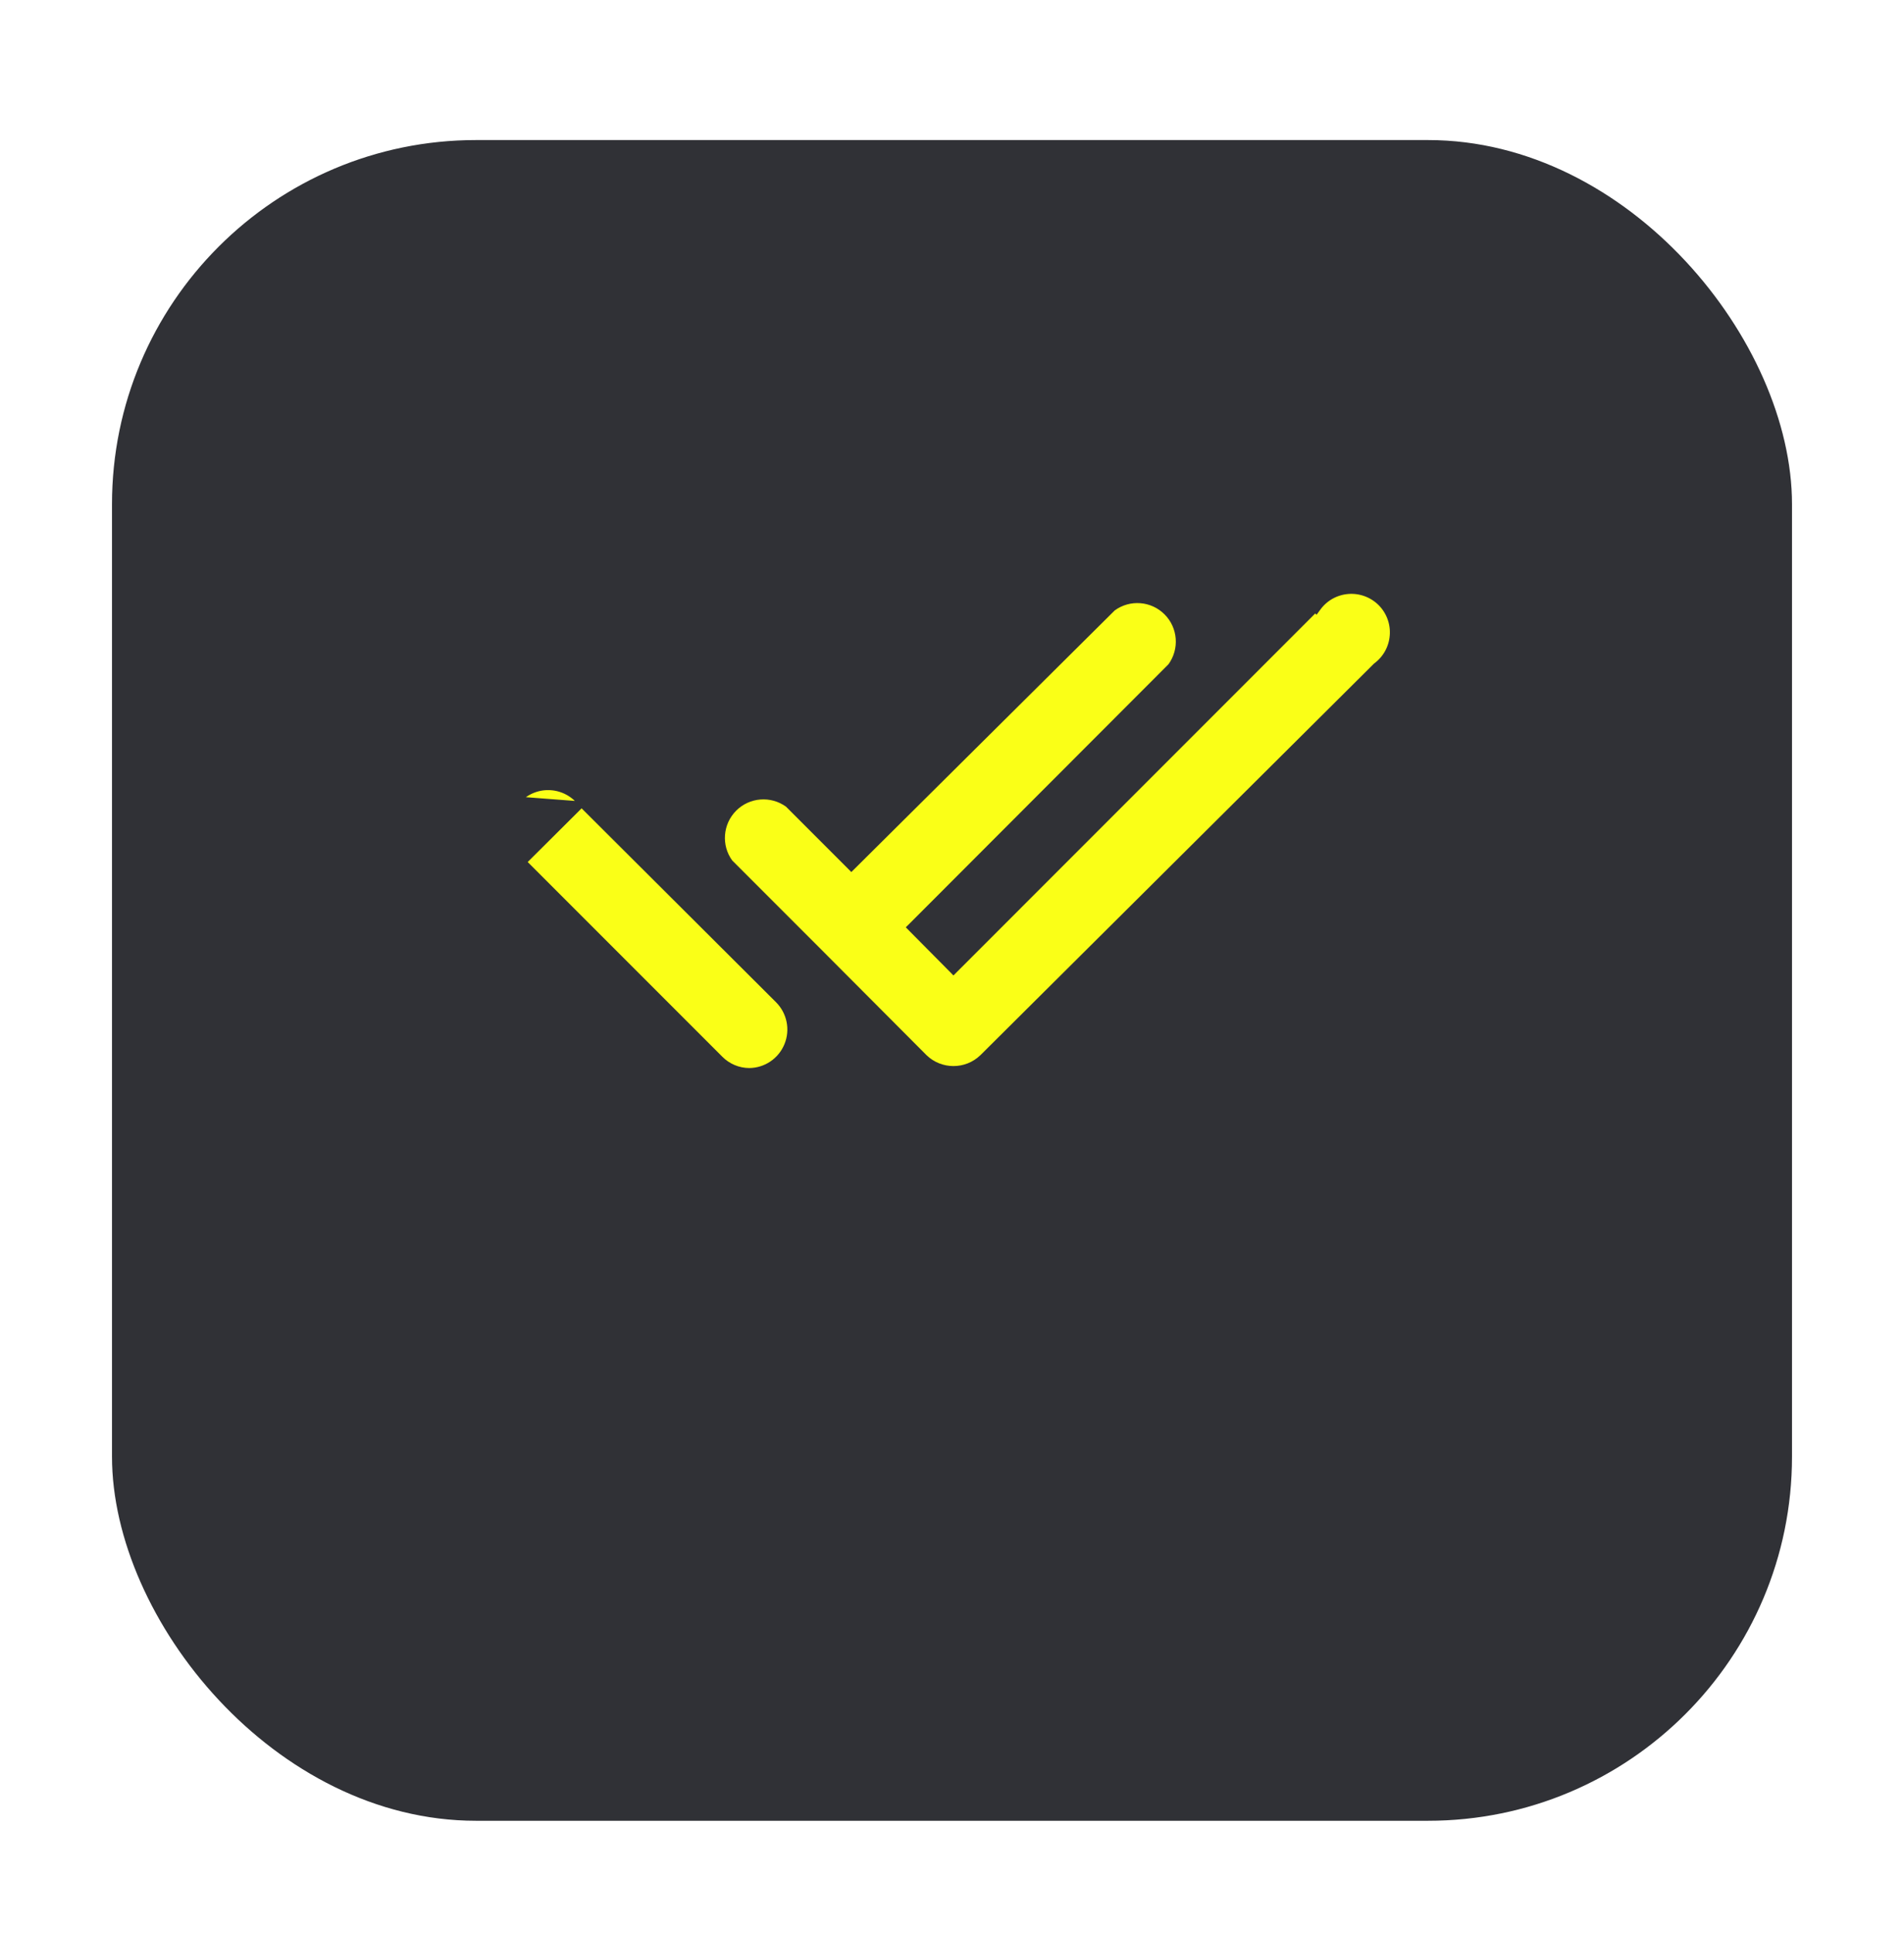 <svg width="68" height="69" viewBox="0 0 68 69" fill="none" xmlns="http://www.w3.org/2000/svg">
<g filter="url(#filter0_d_514_72)">
<rect x="4" width="60" height="60" rx="13" fill="#303136"/>
</g>
<path d="M41.662 21.862C42.176 22.376 42.238 23.189 41.809 23.777L32.562 33.035L32.491 33.105L32.561 33.176L33.982 34.609L34.052 34.681L34.123 34.61L46.974 21.757L47.009 21.793L47.079 21.698C47.332 21.352 47.725 21.136 48.154 21.104L48.154 21.104C48.581 21.072 49.003 21.229 49.307 21.531C49.611 21.836 49.767 22.257 49.734 22.684L49.734 22.684C49.704 23.113 49.487 23.506 49.142 23.762L49.136 23.767L49.131 23.772L35.085 37.74C35.085 37.74 35.085 37.74 35.084 37.741C34.508 38.297 33.595 38.296 33.021 37.741C33.021 37.741 33.021 37.74 33.02 37.74L29.374 34.083L29.374 34.083L26.074 30.783C25.644 30.198 25.708 29.383 26.222 28.869C26.736 28.355 27.548 28.293 28.137 28.721L30.335 30.919L30.405 30.99L30.476 30.92L39.747 21.715C40.333 21.284 41.148 21.346 41.662 21.862L41.662 21.862Z" fill="#FAFF17" stroke="#303136" stroke-width="0.2"/>
<path d="M20.767 28.711L20.762 28.705C20.506 28.36 20.113 28.142 19.684 28.11L19.684 28.11C19.257 28.078 18.836 28.235 18.531 28.54C18.531 28.54 18.531 28.54 18.531 28.54M20.767 28.711L18.531 28.54M20.767 28.711L20.772 28.716M20.767 28.711L20.772 28.716M18.531 28.54C18.229 28.842 18.072 29.263 18.104 29.692L18.531 28.54ZM20.772 28.716L27.789 35.711C27.789 35.711 27.789 35.711 27.789 35.711C28.208 36.133 28.335 36.763 28.109 37.313C27.884 37.863 27.352 38.224 26.758 38.228C26.371 38.226 26.001 38.071 25.727 37.795L25.727 37.795L18.71 30.778L18.705 30.773M20.772 28.716L18.705 30.773M18.705 30.773L18.699 30.768M18.705 30.773L18.699 30.768M18.699 30.768C18.352 30.512 18.136 30.119 18.104 29.692L18.699 30.768Z" fill="#FAFF17" stroke="#303136" stroke-width="0.2"/>
<defs>
<filter id="filter0_d_514_72" x="0" y="0" width="68" height="69" filterUnits="userSpaceOnUse" color-interpolation-filters="sRGB">
<feFlood flood-opacity="0" result="BackgroundImageFix"/>
<feColorMatrix in="SourceAlpha" type="matrix" values="0 0 0 0 0 0 0 0 0 0 0 0 0 0 0 0 0 0 127 0" result="hardAlpha"/>
<feOffset dy="5"/>
<feGaussianBlur stdDeviation="2"/>
<feComposite in2="hardAlpha" operator="out"/>
<feColorMatrix type="matrix" values="0 0 0 0 0 0 0 0 0 0 0 0 0 0 0 0 0 0 0.1 0"/>
<feBlend mode="normal" in2="BackgroundImageFix" result="effect1_dropShadow_514_72"/>
<feBlend mode="normal" in="SourceGraphic" in2="effect1_dropShadow_514_72" result="shape"/>
</filter>
</defs>
</svg>
